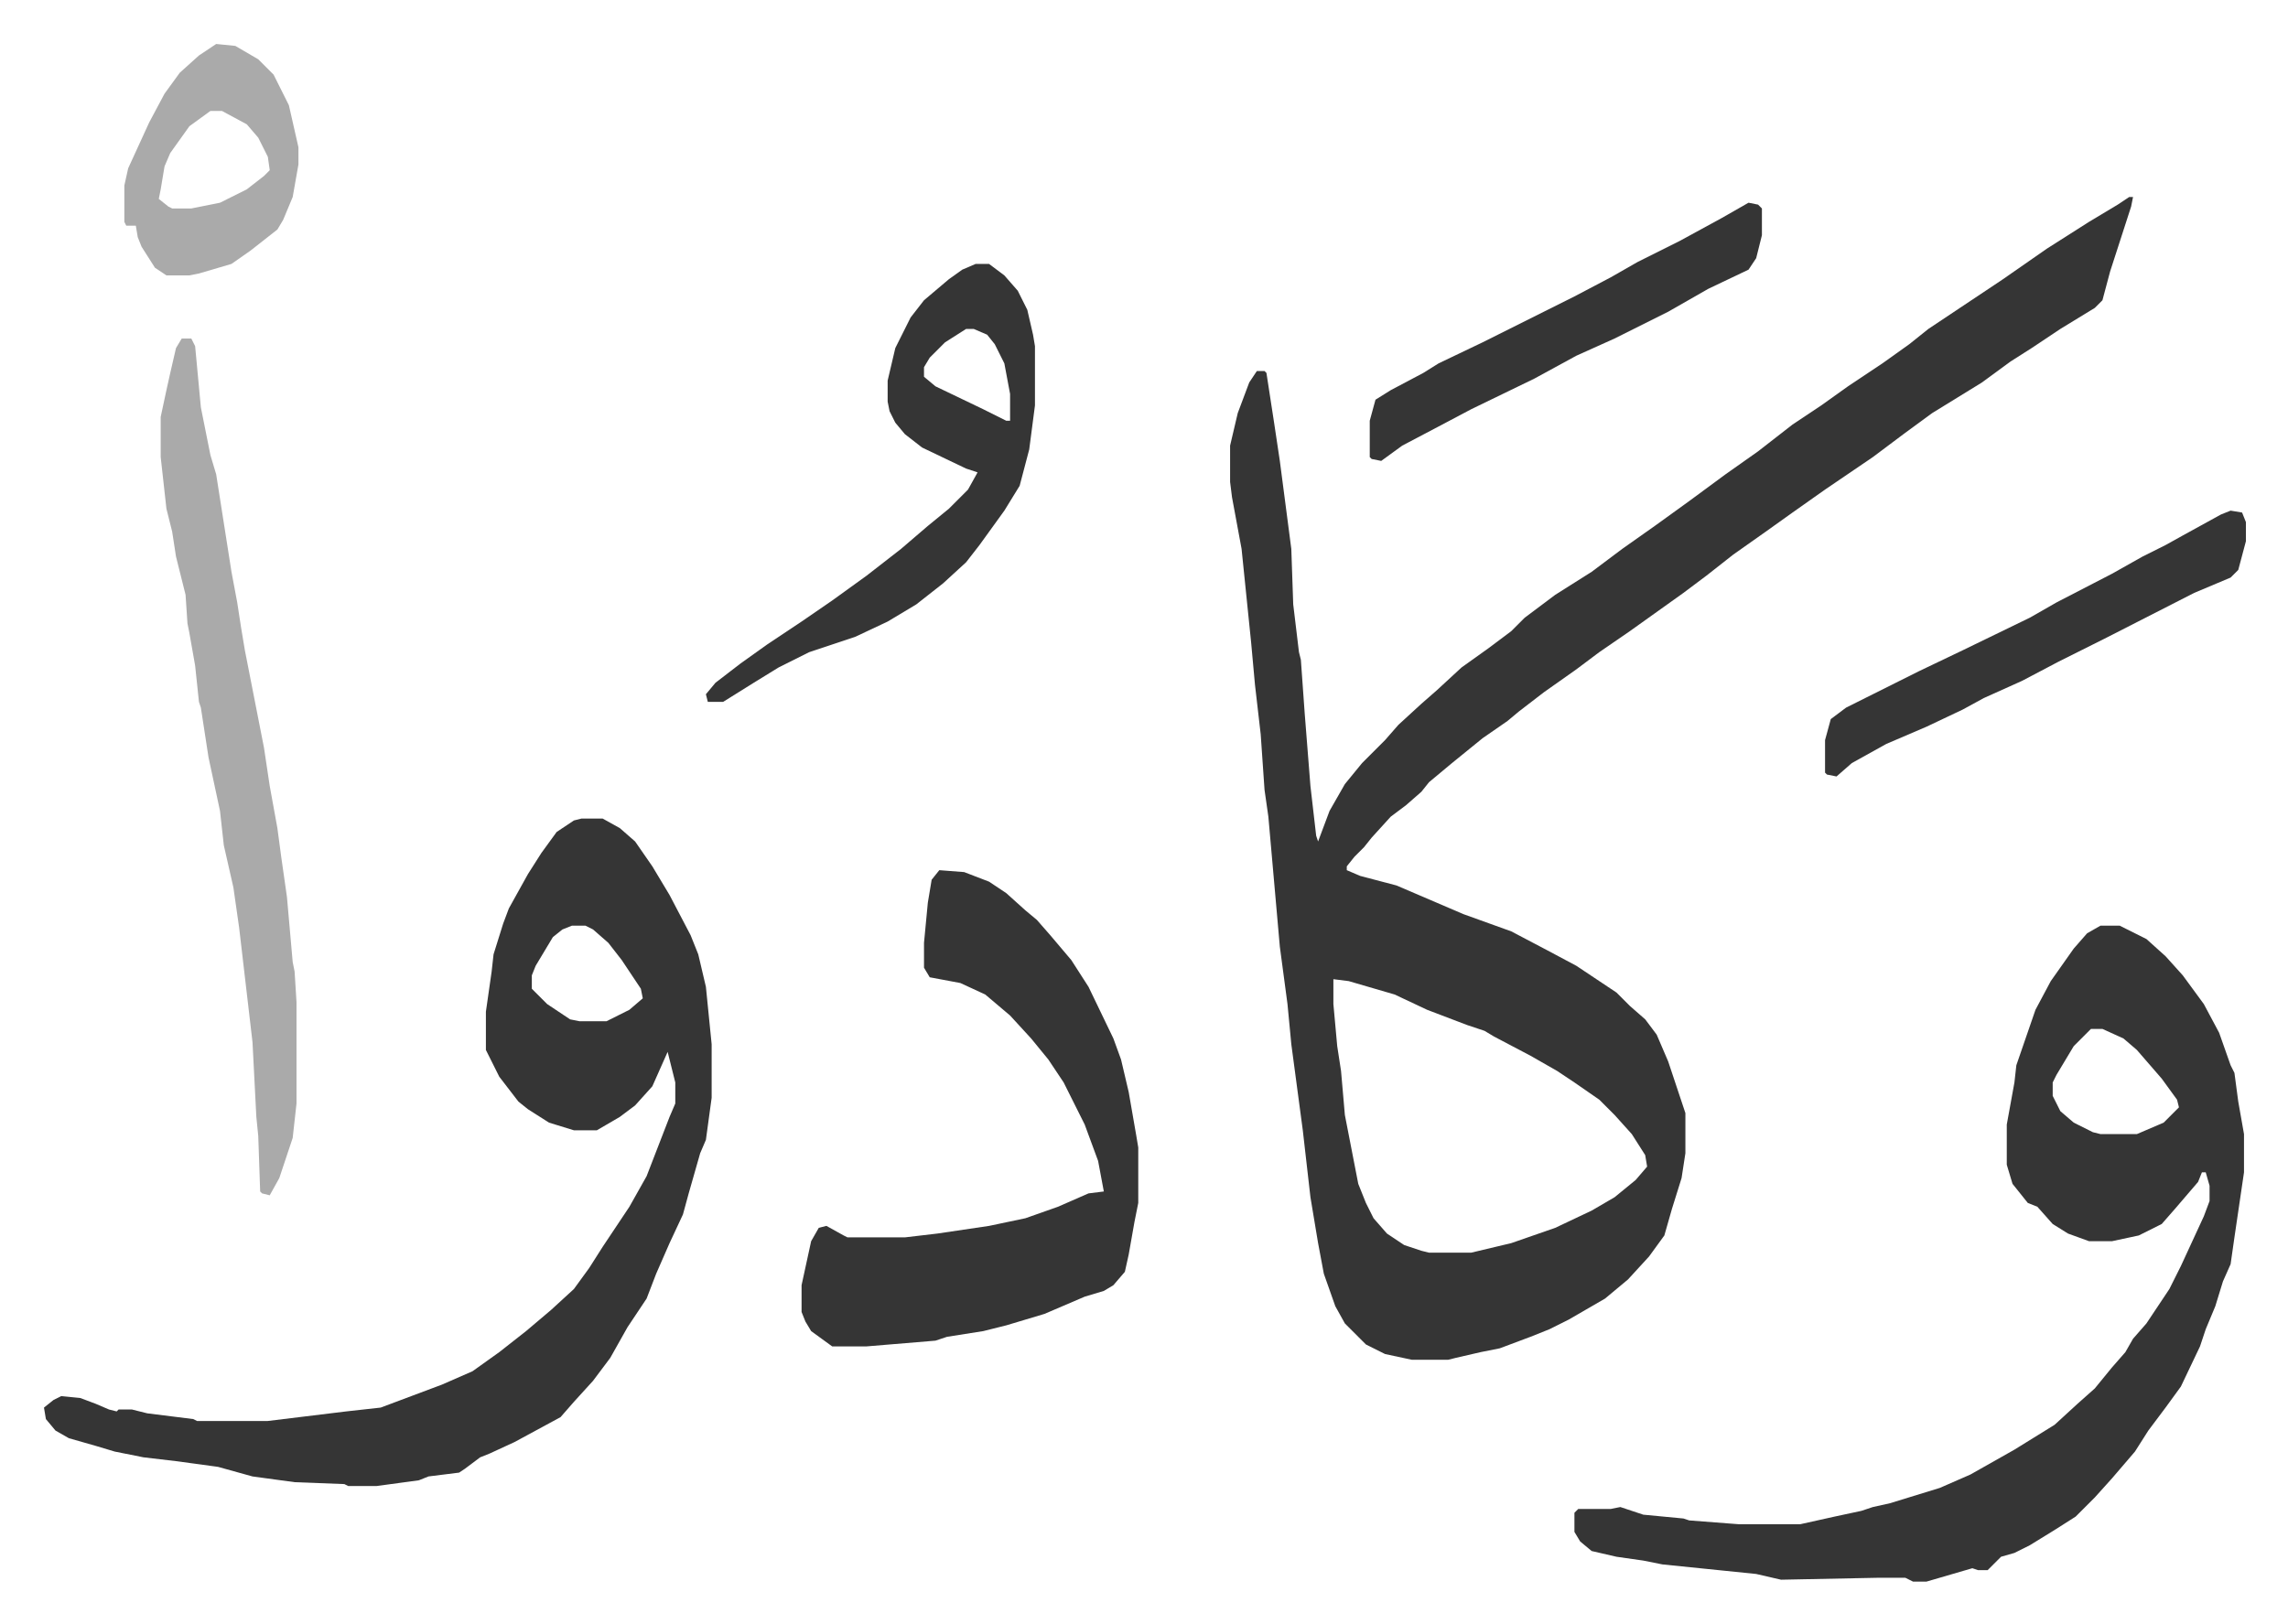 <svg xmlns="http://www.w3.org/2000/svg" viewBox="-23 284 1196 849">
    <path fill="#353535" id="rule_normal" d="M1090 387h2l-1 5-11 34-4 15-4 4-18 11-15 10-11 7-15 11-26 16-15 11-16 12-25 17-17 12-14 10-17 12-14 11-12 9-14 10-14 10-16 11-12 9-17 12-13 10-6 5-13 9-16 13-12 10-4 5-8 7-8 6-10 11-4 5-5 5-4 5v2l7 3 19 5 35 15 25 9 19 10 15 8 21 14 7 7 8 7 6 8 6 14 9 27v21l-2 13-5 16-4 14-8 11-11 12-12 10-19 11-10 5-10 4-16 6-10 2-13 3-4 1h-19l-14-3-10-5-11-11-5-9-6-17-3-16-4-24-4-35-6-45-2-21-4-30-6-68-2-14-2-29-3-26-2-22-5-49-5-27-1-8v-19l4-17 6-16 4-6h4l1 1 4 26 3 20 6 46 1 29 3 25 1 4 2 28 3 38 3 26 1 3 6-16 8-14 9-11 12-12 7-8 12-11 8-7 13-12 14-10 12-9 7-7 16-12 19-12 16-12 17-12 18-13 19-14 17-12 18-14 15-10 14-10 18-12 14-10 10-8 39-26 23-16 22-14 15-9zM674 796v13l2 22 2 13 2 23 7 36 4 10 4 8 7 8 9 6 9 3 4 1h22l21-5 23-8 19-9 12-7 11-9 6-7-1-6-7-11-9-10-8-8-13-9-9-6-14-8-19-10-5-3-9-3-21-8-17-8-24-7zm401-28h10l14 7 10 9 9 10 11 15 8 15 6 17 2 4 2 15 3 17v20l-5 34-2 14-4 9-4 13-5 12-3 9-10 21-8 11-9 12-7 11-12 14-9 10-10 10-11 7-13 8-8 4-7 2-5 5-2 2h-5l-3-1-24 7h-7l-4-2h-15l-50 1-13-3-49-5-10-2-14-2-13-3-6-5-3-5v-10l2-2h17l5-1 12 4 21 2 3 1 26 2h32l18-4 14-3 6-2 9-2 26-8 16-7 23-13 21-13 12-11 9-8 9-11 7-8 4-7 7-8 12-18 6-12 12-26 3-8v-8l-2-7h-2l-2 5-12 14-7 8-12 6-14 3h-12l-11-4-8-5-8-9-5-2-8-10-3-10v-21l4-22 1-9 10-29 8-15 12-17 7-8zm-5 54-9 9-9 15-2 4v7l4 8 7 6 10 5 4 1h19l14-6 8-8-1-4-8-11-13-15-7-6-11-5zM281 712h11l9 5 8 7 9 13 9 15 11 21 4 10 4 17 3 30v28l-3 22-3 7-6 21-3 11-7 15-7 16-5 13-10 15-9 16-9 12-10 11-7 8-24 13-13 6-5 2-8 6-3 2-16 2-5 2-22 3h-15l-2-1-26-1-22-3-18-5-22-3-17-2-15-3-10-3-14-4-7-4-5-6-1-6 5-4 4-2 10 1 8 3 7 3 4 1 1-1h7l8 2 24 3 2 1h37l41-5 18-2 16-6 16-6 16-7 14-10 14-11 13-11 12-11 8-11 7-11 14-21 9-16 12-31 3-7v-11l-4-16-8 18-9 10-8 6-12 7h-12l-13-4-11-7-5-4-10-13-7-14v-20l3-21 1-9 5-16 3-8 10-18 7-11 8-11 9-6zm-5 56-5 2-5 4-9 15-2 5v7l8 8 12 8 5 1h14l12-6 7-6-1-5-10-15-7-9-8-7-4-2zm192-29 13 1 13 5 9 6 10 9 6 5 7 8 11 13 9 14 13 27 4 11 4 17 4 23 1 6v29l-2 10-3 17-2 9-6 7-5 3-10 3-21 9-20 6-12 3-19 3-6 2-36 3h-18l-11-8-3-5-2-5v-14l5-23 4-7 4-1 9 5 2 1h30l17-2 27-4 19-4 17-6 16-7 8-1-3-16-7-19-11-22-8-12-9-11-11-12-13-11-13-6-16-3-3-5v-13l2-21 2-12z"/>
    <path fill="#aaa" id="rule_hamzat_wasl" d="M72 461h5l2 4 3 32 5 25 3 10 8 51 3 16 2 13 2 12 10 51 3 20 4 22 2 15 3 21 3 34 1 5 1 16v53l-2 18-7 21-5 9-4-1-1-1-1-29-1-10-2-39-7-60-3-21-5-22-2-18-6-28-4-26-1-3-2-19-3-17-1-5-1-15-5-20-2-13-3-12-3-27v-21l3-14 2-9 3-13z"/>
    <path fill="#353535" id="rule_normal" d="M487 422h7l8 6 7 8 5 10 3 13 1 6v31l-3 23-5 19-8 13-13 18-7 9-12 11-14 11-15 9-17 8-24 8-16 8-13 8-16 10h-8l-1-4 5-6 13-10 14-10 18-12 16-11 18-13 18-14 14-12 11-9 10-10 5-9-6-2-23-11-9-7-5-6-3-6-1-5v-11l4-17 8-16 7-9 13-11 7-5zm-5 34-11 7-8 8-3 5v5l6 5 25 12 12 6h2v-14l-3-16-5-10-4-5-7-3zm661 95 6 1 2 5v10l-4 15-4 4-19 8-47 24-24 12-19 10-20 9-11 6-19 9-21 9-18 10-8 7-5-1-1-1v-17l3-11 8-6 38-19 23-11 35-17 14-8 29-15 16-9 12-6 9-5 20-11zM891 390l5 1 2 2v14l-3 12-4 6-21 10-21 12-28 14-20 9-22 12-33 16-17 9-19 10-11 8-5-1-1-1v-19l3-11 8-5 17-9 8-5 23-11 48-24 19-10 14-8 22-11 22-12z"/>
    <path fill="#aaa" id="rule_hamzat_wasl" d="m90 307 10 1 12 7 8 8 8 16 5 22v9l-3 17-5 12-3 5-14 11-10 7-17 5-5 1H64l-6-4-7-11-2-5-1-6h-5l-1-2v-19l2-9 11-24 8-15 8-11 10-9zm-3 35-11 8-10 14-3 7-2 12-1 5 5 4 2 1h10l15-3 14-7 9-7 3-3-1-7-5-10-6-7-13-7z"/>
</svg>
